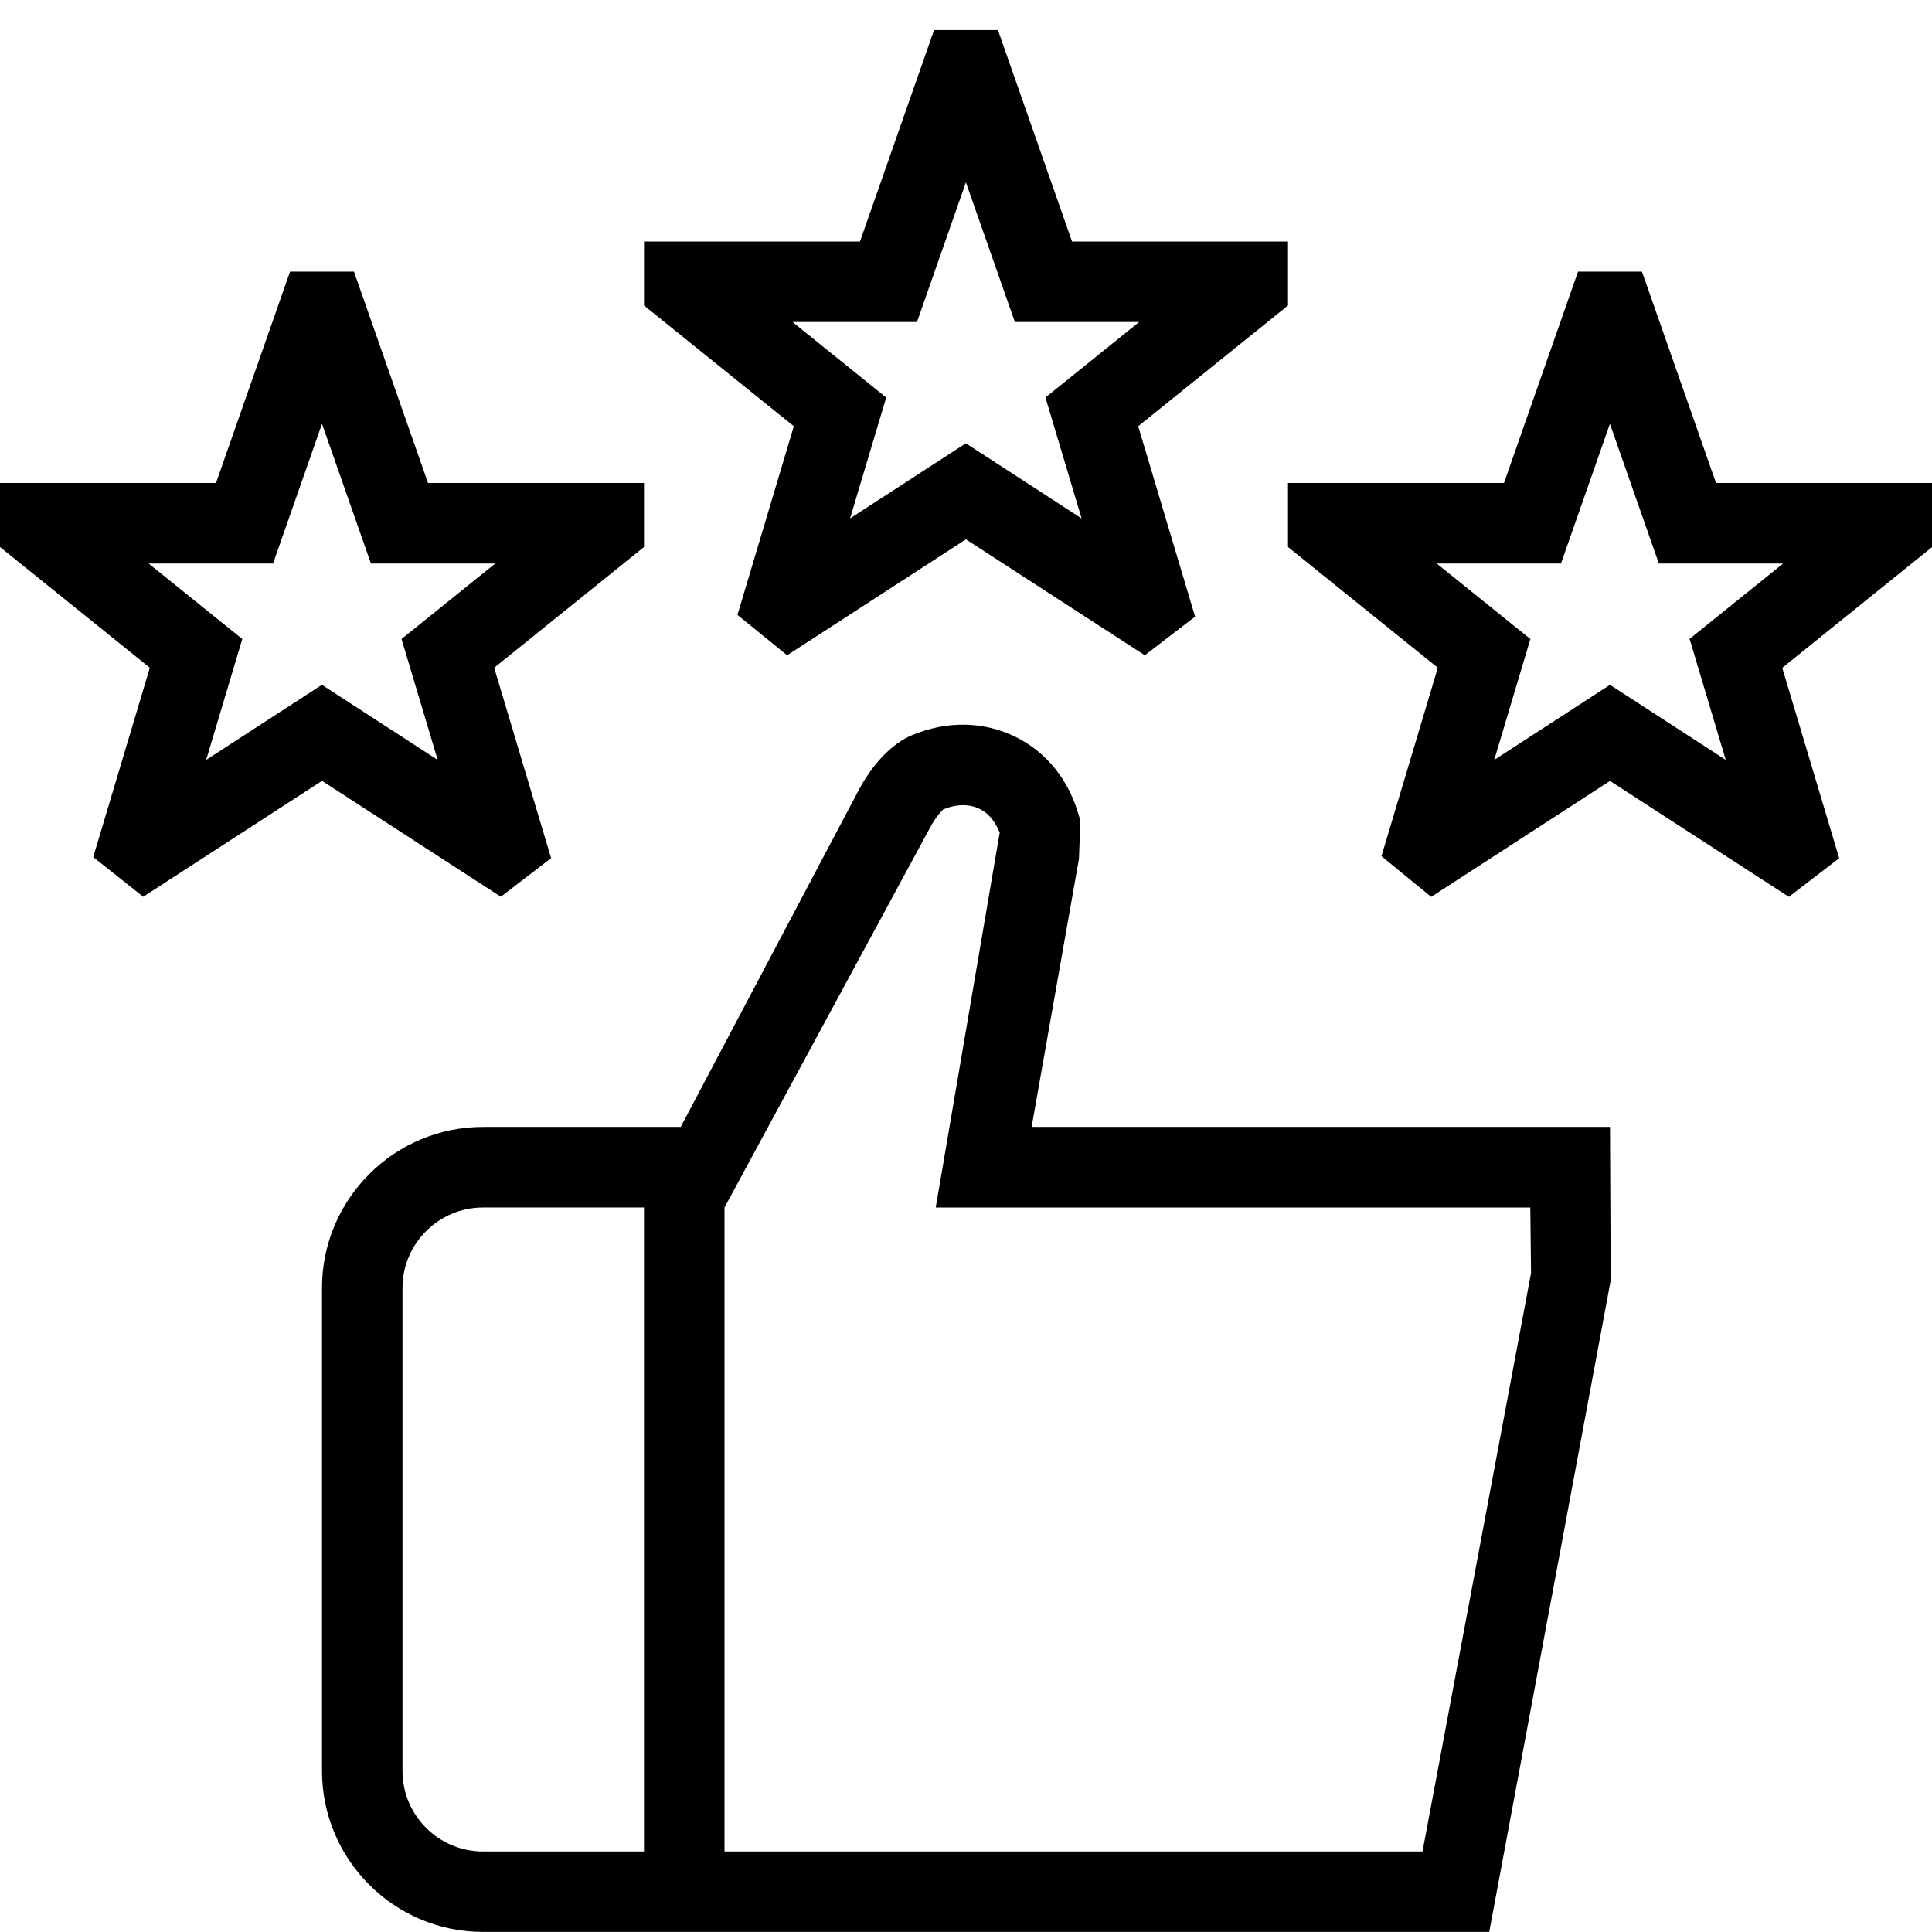 <?xml version="1.0" encoding="UTF-8"?>
<svg xmlns="http://www.w3.org/2000/svg" id="Layer_1" data-name="Layer 1" viewBox="0 0 24 24">
  <path d="m12.815,14l.588-3.33q.023-.508,0-.533c-.121-.444-.402-.794-.791-.985-.394-.192-.848-.2-1.281-.02-.254.105-.502.367-.679.712l-2.196,4.155h-2.456c-1.103,0-2,.897-2,2v6c0,1.103.897,2,2,2h12.5l1.509-8.095-.009-1.905h-7.185Zm-7.815,8v-6c0-.551.449-1,1-1h2v8h-2c-.551,0-1-.449-1-1Zm12.67,1h-8.67v-8l2.54-4.694c.094-.184.182-.251.177-.251.164-.068.325-.07.455-.005.1.049.179.135.247.291l-.795,4.659h7.386l.009.815-1.348,7.185ZM9.16,7.638l.618.502,2.221-1.44,2.222,1.44.625-.48-.707-2.365,1.861-1.5v-.795h-2.683l-.92-2.626h-.794l-.92,2.626h-2.683v.795l1.861,1.5-.7,2.343Zm.687-3.638h1.544l.608-1.735.608,1.735h1.544l-1.164.938.449,1.502-1.438-.933-1.438.933.449-1.502-1.164-.938Zm-3.626,7.14l.625-.48-.707-2.365,1.861-1.5v-.795h-2.683l-.92-2.626h-.794l-.92,2.626H0v.795l1.861,1.5-.703,2.352.621.493,2.221-1.44,2.222,1.44ZM1.848,7h1.544l.608-1.735.608,1.735h1.544l-1.164.938.449,1.502-1.438-.933-1.438.933.449-1.502-1.164-.938Zm22.152-1h-2.683l-.92-2.626h-.794l-.92,2.626h-2.683v.795l1.861,1.5-.7,2.341.618.505,2.221-1.44,2.222,1.44.625-.48-.707-2.365,1.861-1.5v-.795Zm-3.011,1.938l.449,1.502-1.438-.933-1.438.933.449-1.502-1.164-.938h1.544l.608-1.735.608,1.735h1.544l-1.164.938Z"/>
</svg>
